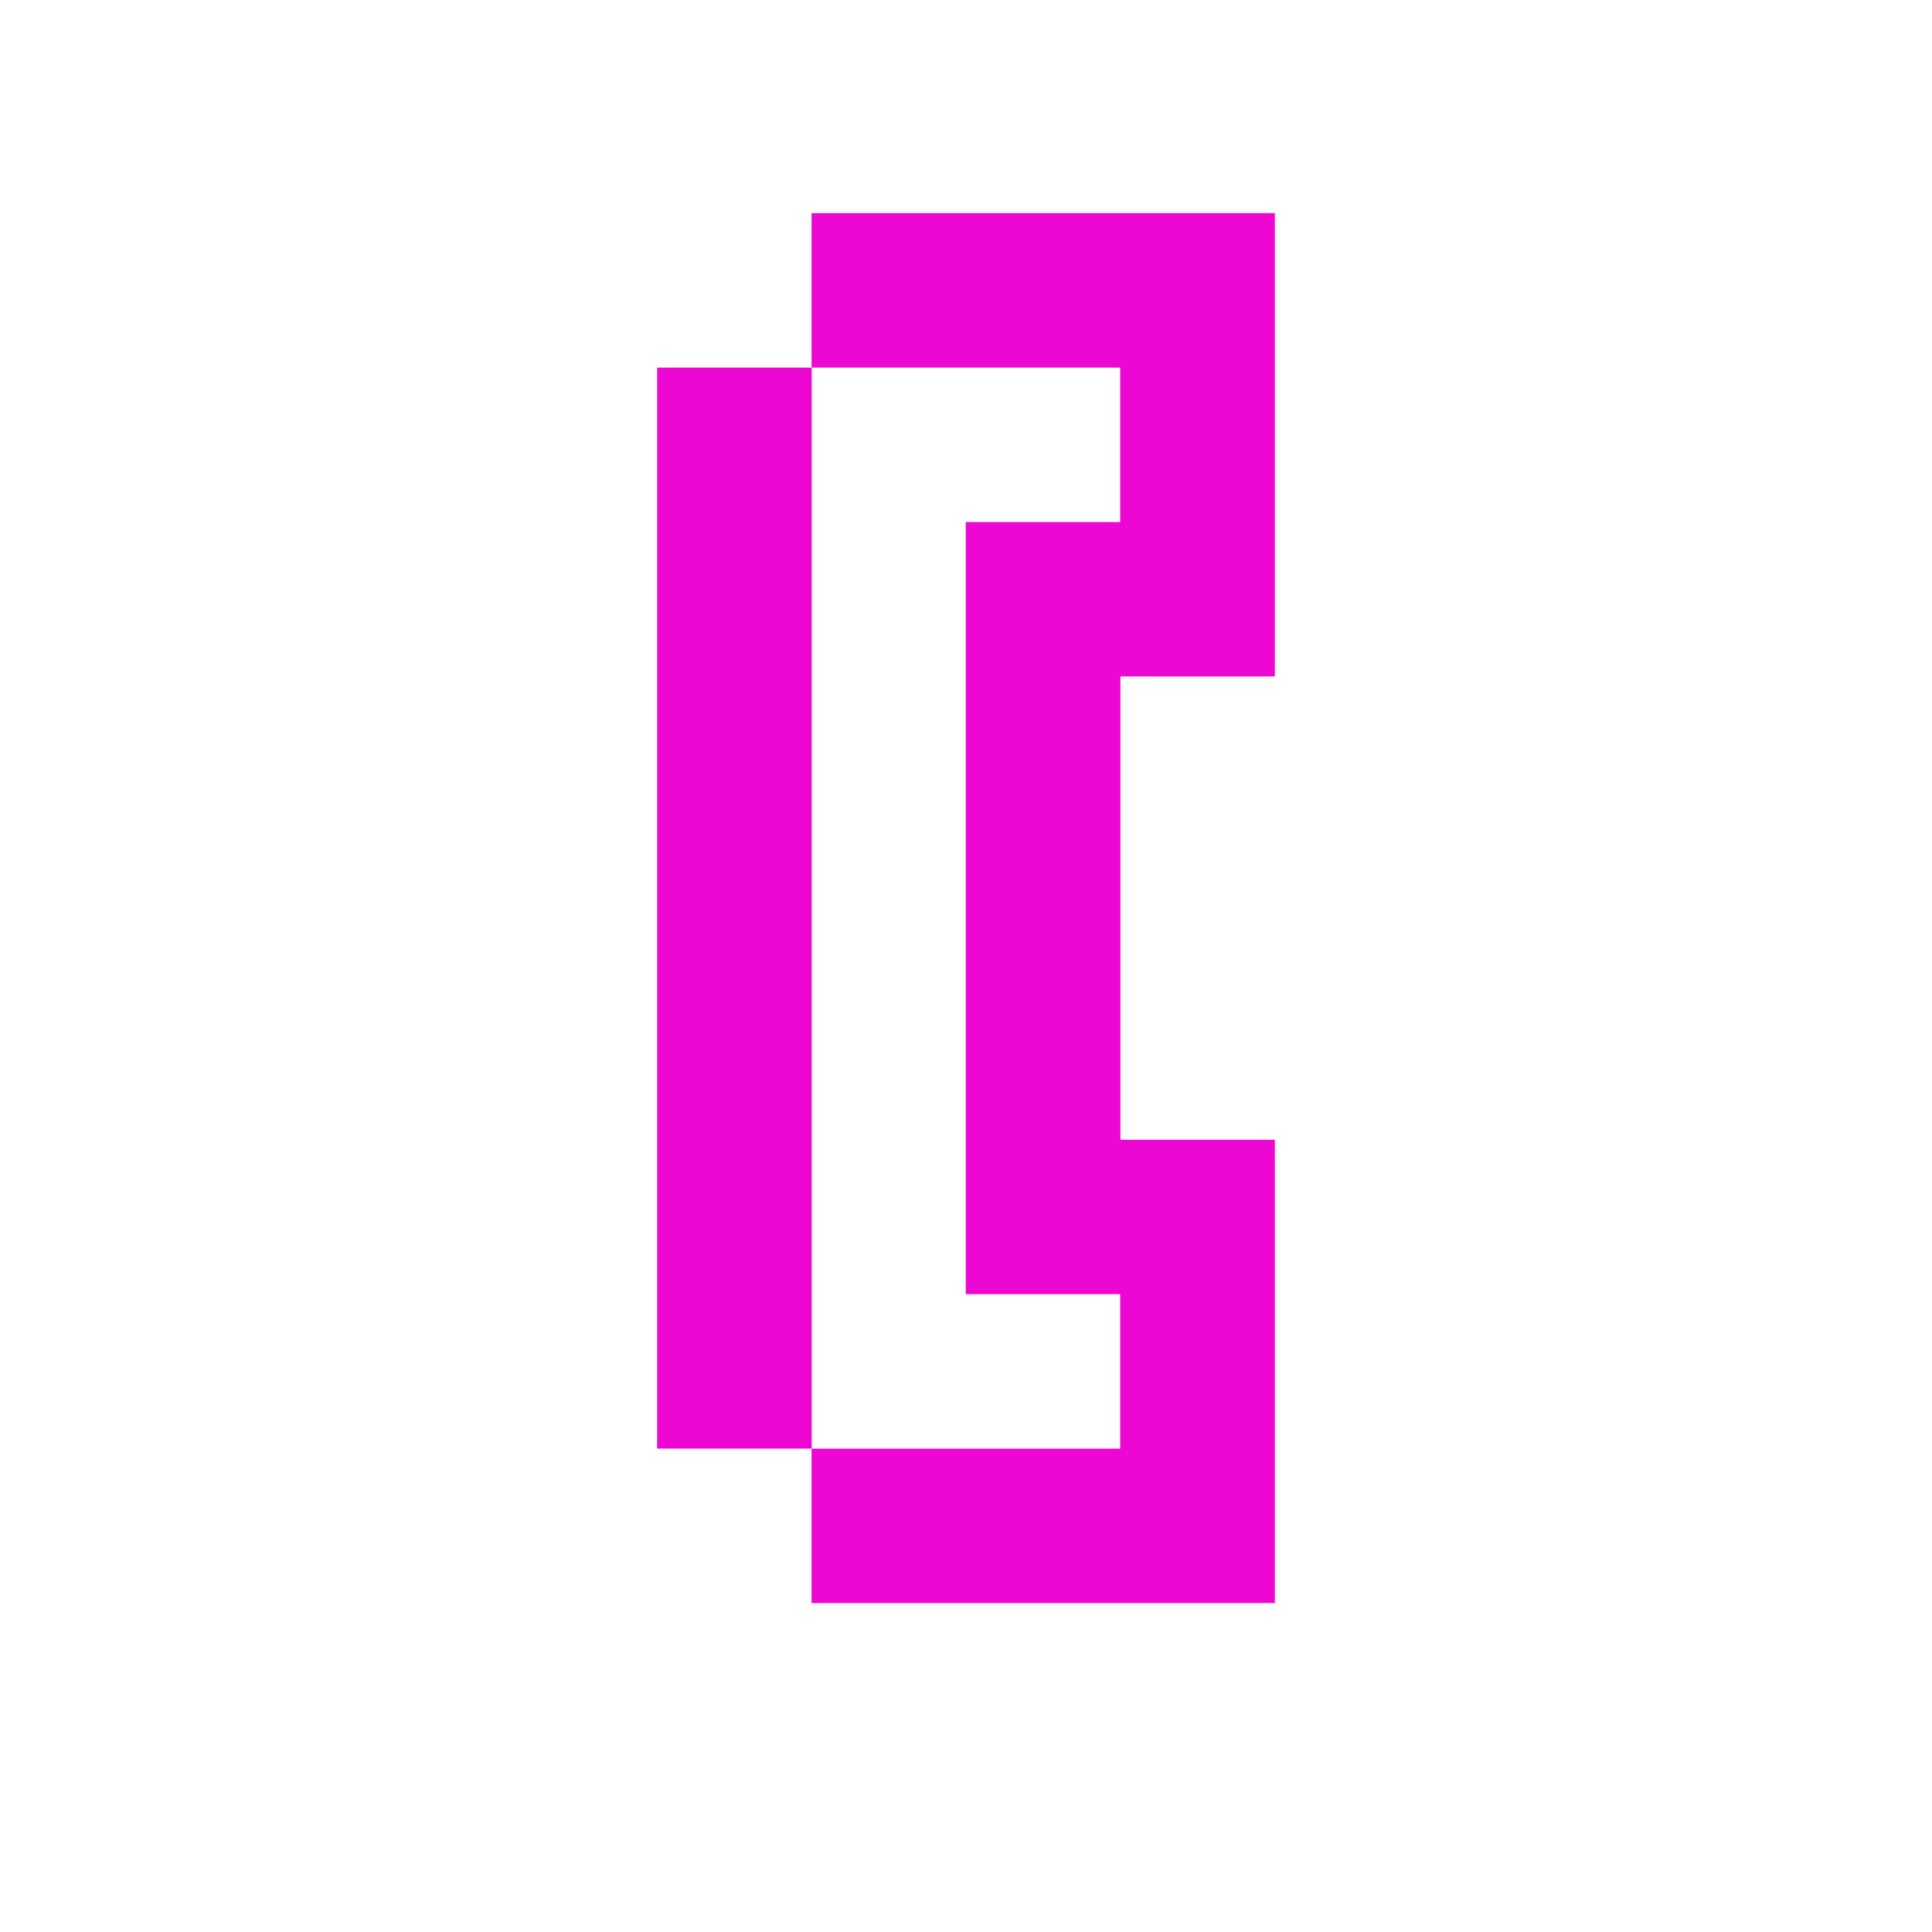 <svg xmlns="http://www.w3.org/2000/svg" id="Capa_2" data-name="Capa 2" viewBox="0 0 150 150"><defs><style>      .cls-1 {        fill: #ed07d2;      }    </style></defs><path class="cls-1" d="m98.96,52.52h.02V16.55h-35.97v11.99h-11.99v83.93h11.99v11.99h35.97v-35.97h-11.99v-35.97h11.97Zm-35.94,59.95V28.54h23.95v11.99h-11.99v59.95h11.99v11.99h-23.95Z"></path></svg>